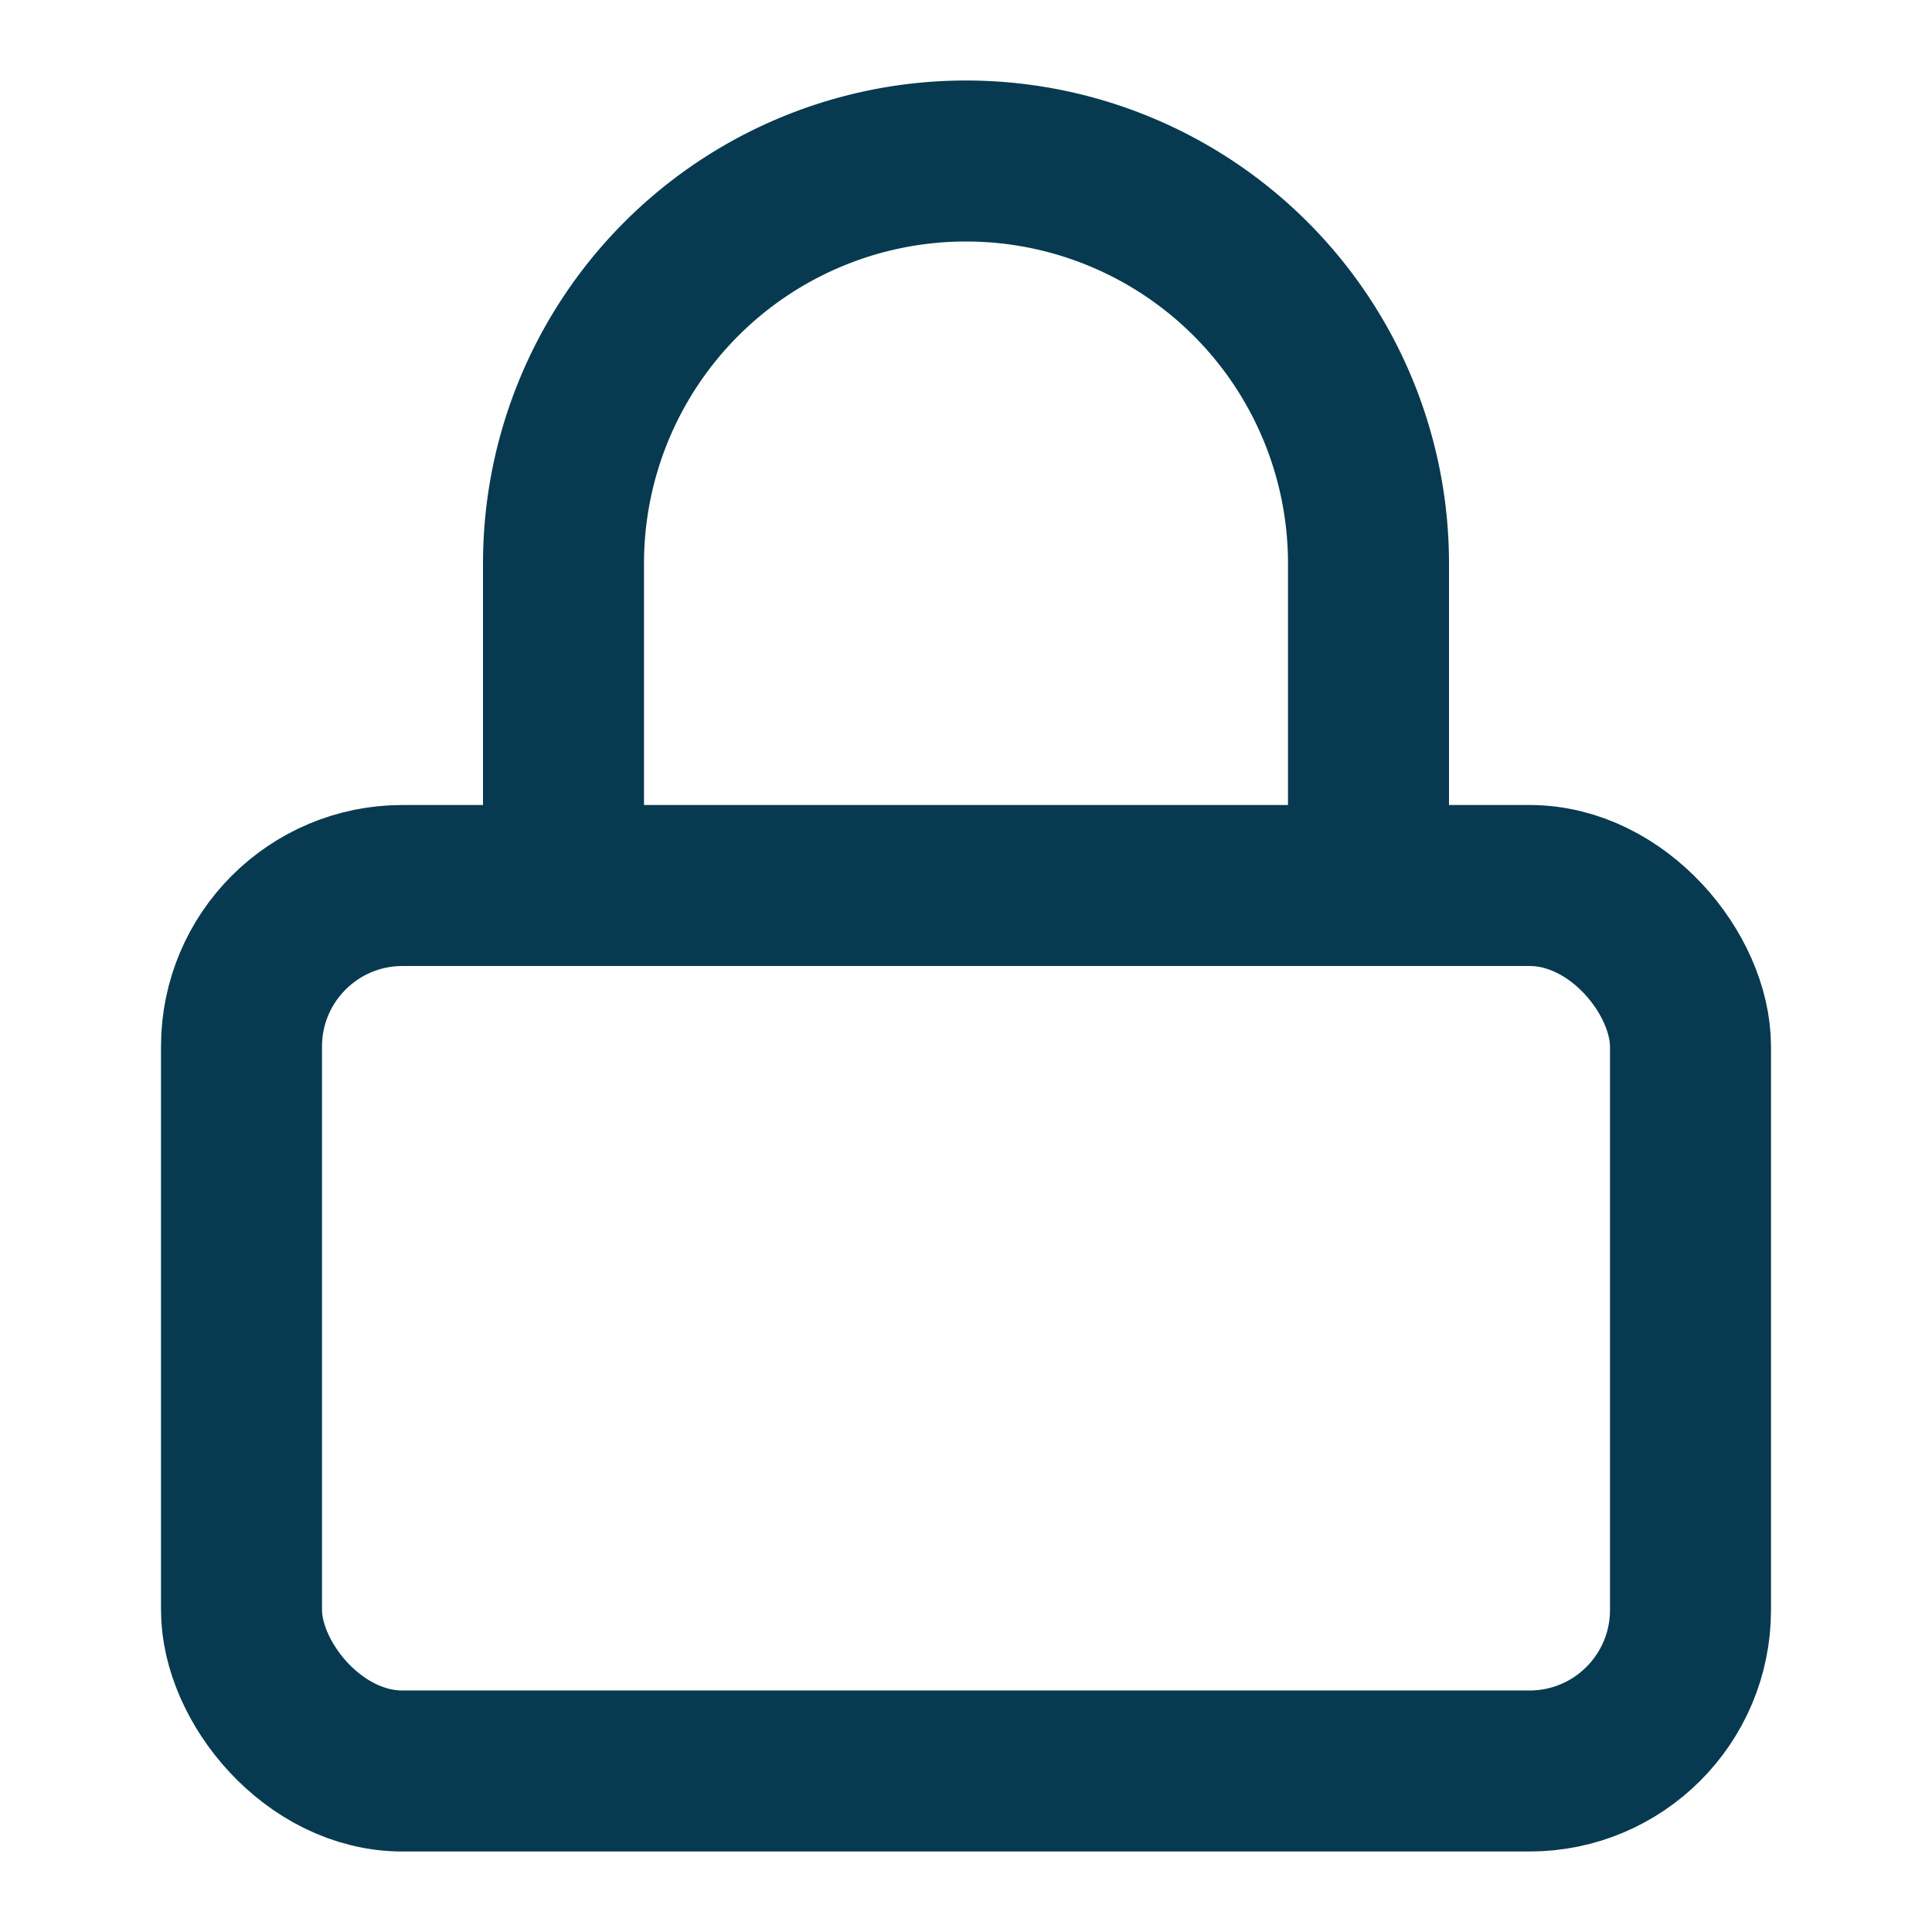 <svg xmlns="http://www.w3.org/2000/svg" width="48" height="48" viewBox="0 0 24 24" fill="none" stroke="#073a50" stroke-width="2" stroke-linecap="round" stroke-linejoin="round" class="lucide lucide-lock-icon lucide-lock"><rect width="18" height="11" x="3" y="11" rx="2" ry="2"/><path d="M7 11V7a5 5 0 0 1 10 0v4"/></svg>